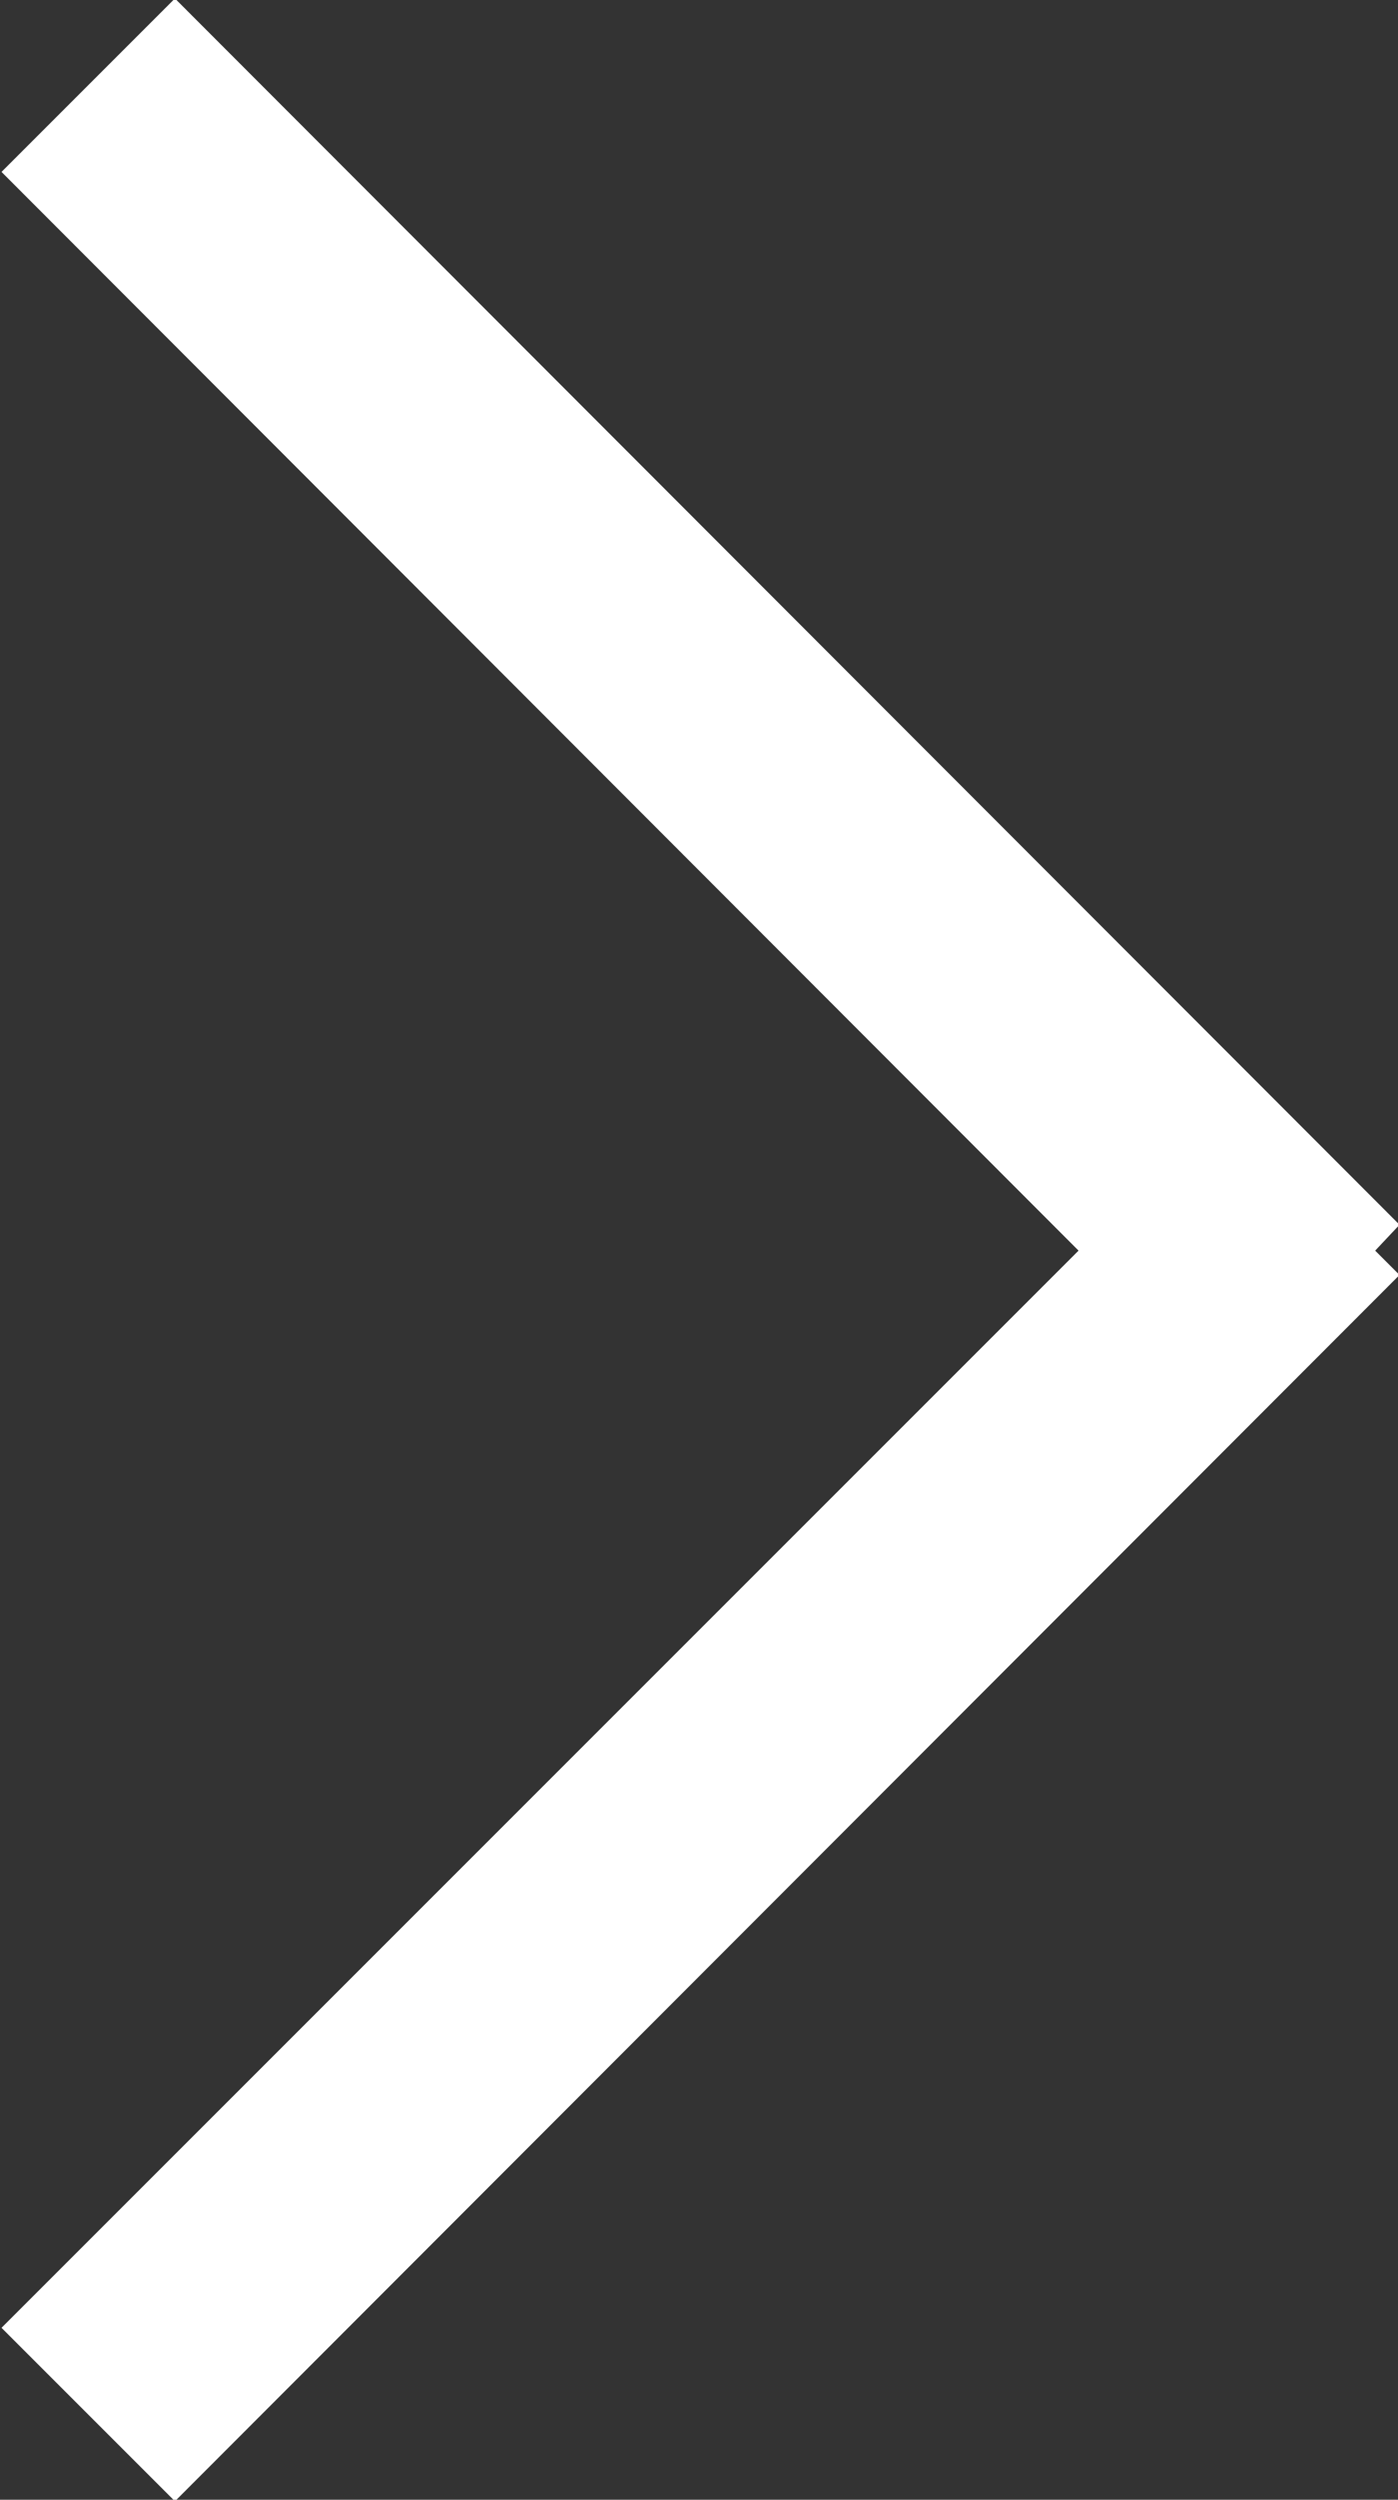 <svg xmlns="http://www.w3.org/2000/svg" width="9.19" height="16.43" viewBox="0 0 9.19 16.43">
  <rect x="0" y="0" width="9.19" height="16.43" fill="#333333" stroke="none"/>
  <defs>
    <style>
      .cls-1 {
        fill: #fff;
        fill-rule: evenodd;
      }
    </style>
  </defs>
  <path id="jt" class="cls-1" d="M1515.96,5650.37l8.05,8.06-0.16.17,0.16,0.16-8.05,8.06-1.14-1.14,7.08-7.08-7.08-7.09Z" transform="translate(-1514.81 -5650.38)"/>
</svg>
